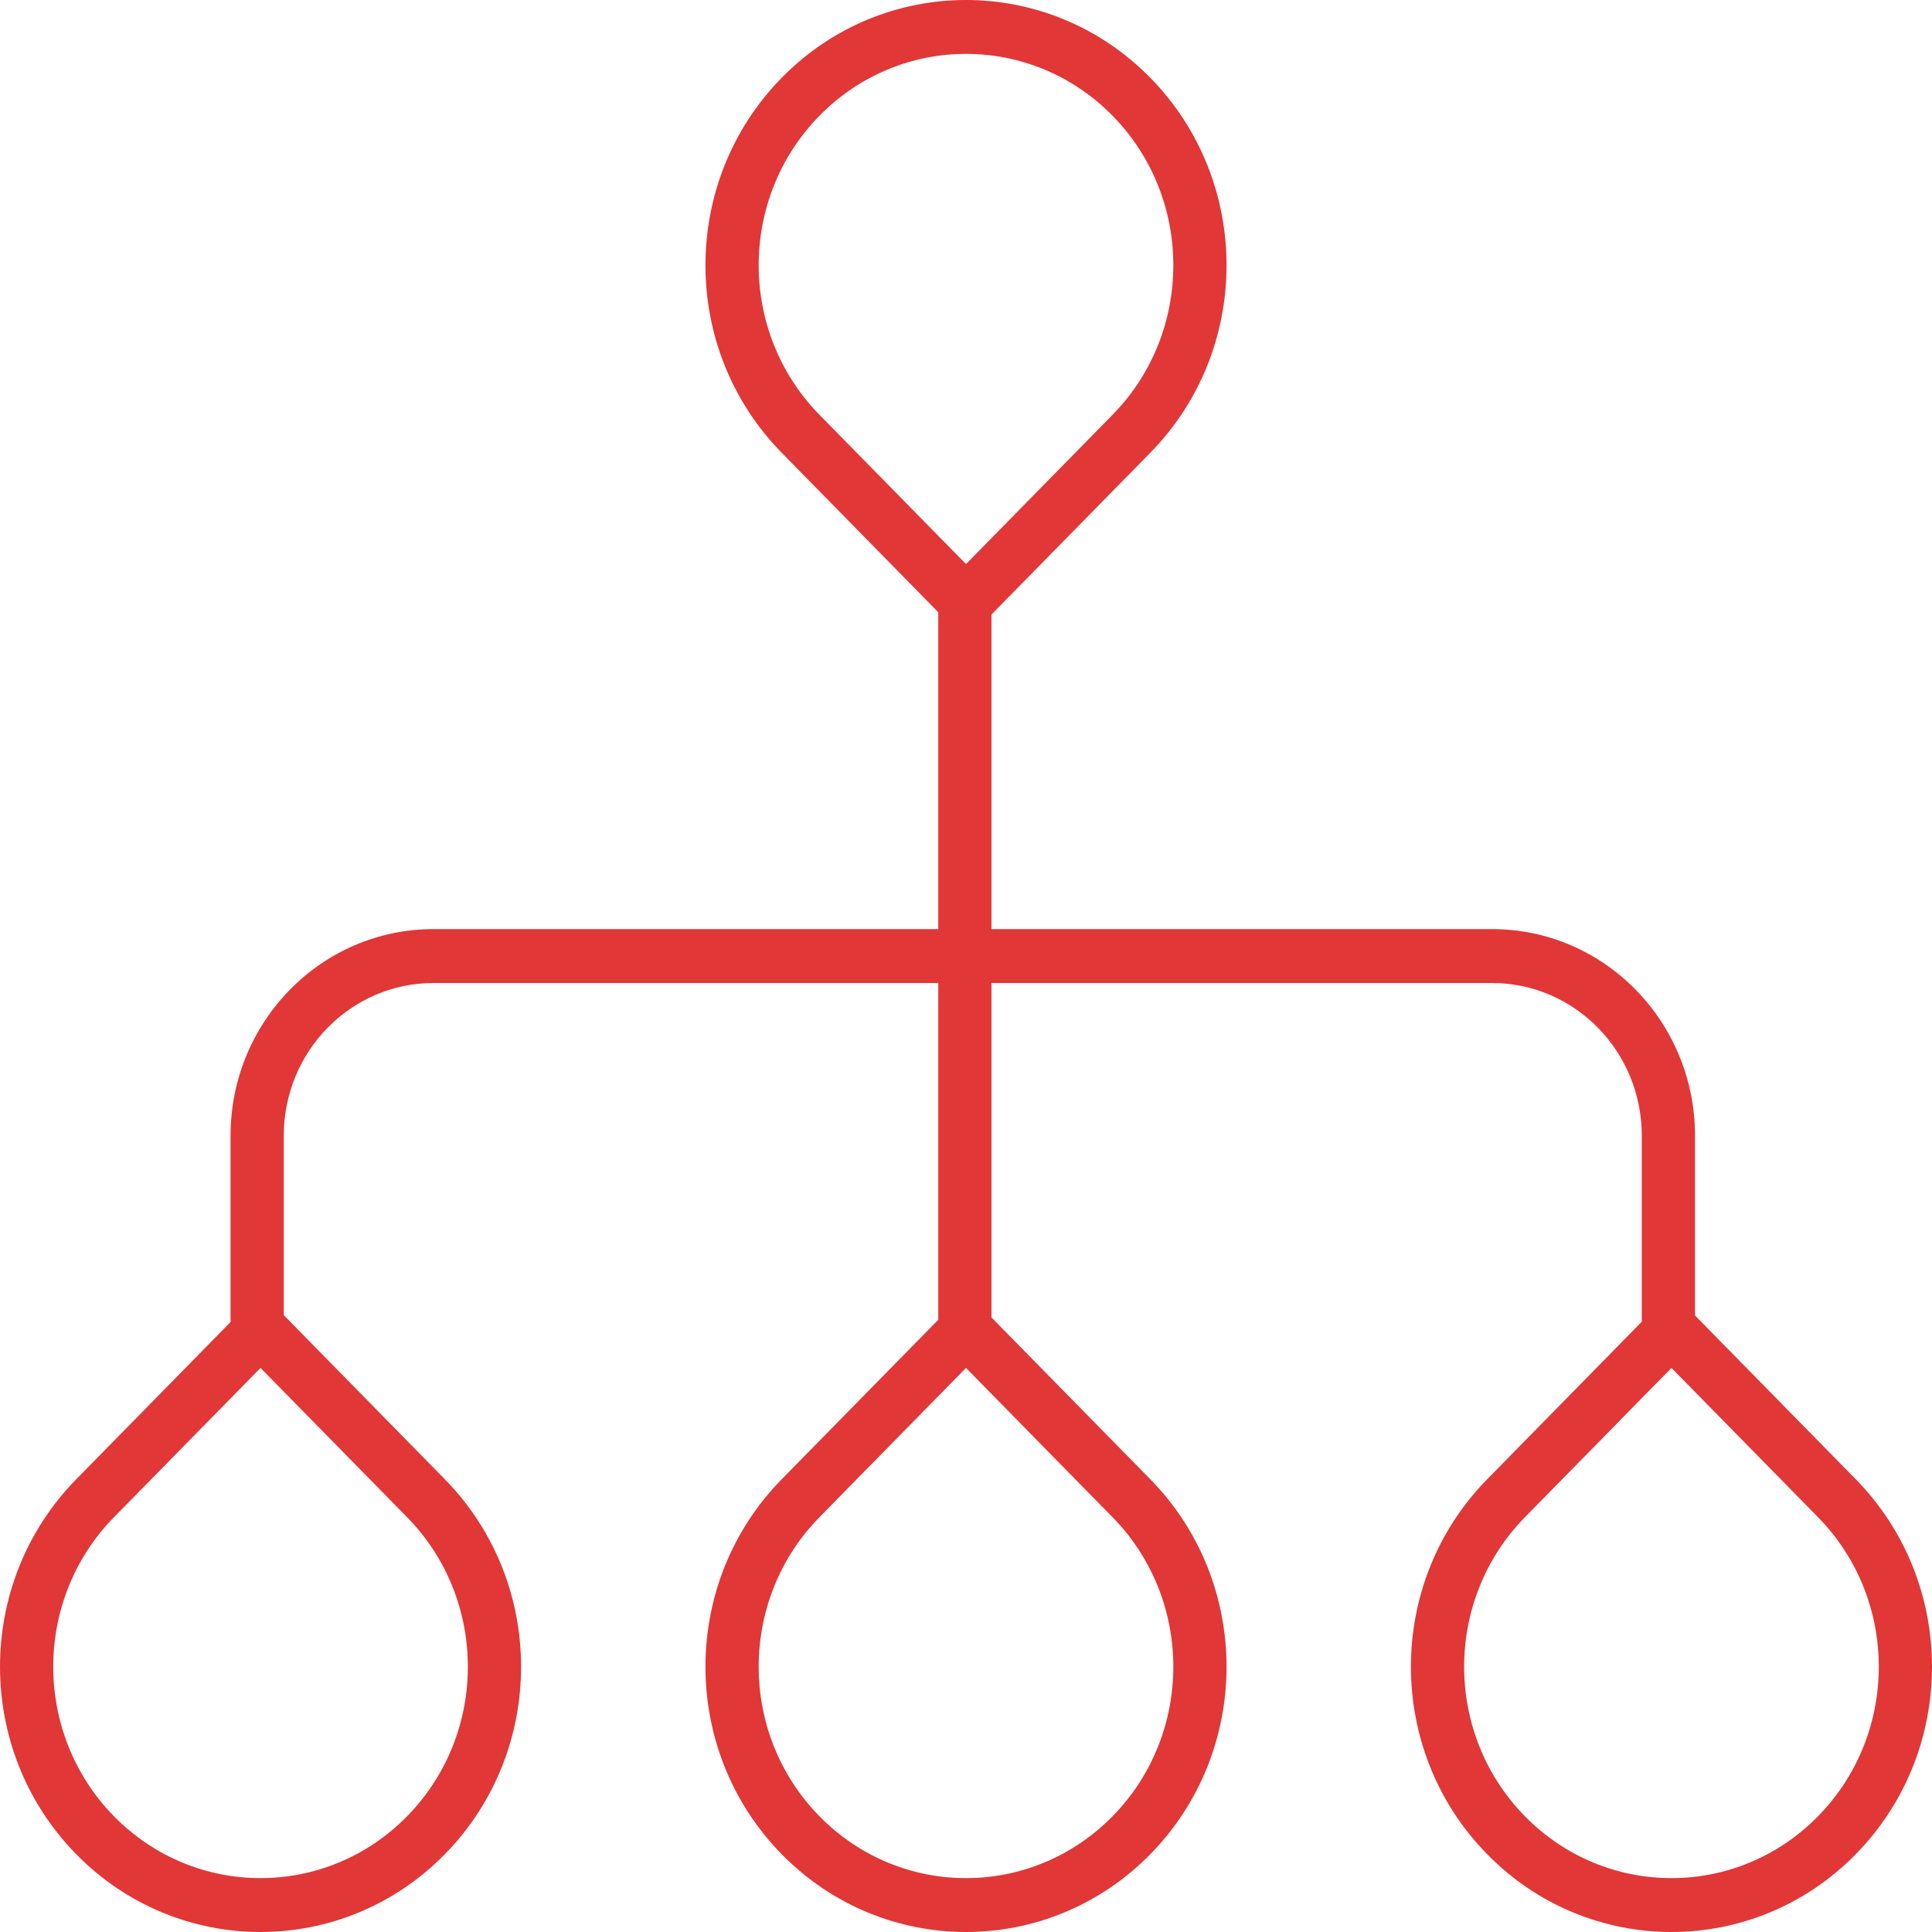 <svg width="60" height="60" viewBox="0 0 60 60" fill="none" xmlns="http://www.w3.org/2000/svg">
<path fill-rule="evenodd" clip-rule="evenodd" d="M25.25 13.077L30 17.916L34.75 13.077C37.373 10.404 37.373 6.071 34.75 3.399C32.127 0.727 27.873 0.727 25.25 3.399C22.627 6.071 22.627 10.404 25.25 13.077ZM30 19.494L35.524 13.866C38.575 10.758 38.575 5.718 35.524 2.61C32.473 -0.498 27.527 -0.498 24.476 2.61C21.425 5.718 21.425 10.758 24.476 13.866L30 19.494Z" fill="#E13737"/>
<path fill-rule="evenodd" clip-rule="evenodd" d="M34.75 46.923L30 42.084L25.25 46.923C22.627 49.596 22.627 53.928 25.25 56.601C27.873 59.273 32.127 59.273 34.75 56.601C37.373 53.928 37.373 49.596 34.75 46.923ZM30 40.506L24.476 46.134C21.425 49.242 21.425 54.282 24.476 57.39C27.527 60.498 32.473 60.498 35.524 57.39C38.575 54.282 38.575 49.242 35.524 46.134L30 40.506Z" fill="#E13737"/>
<path fill-rule="evenodd" clip-rule="evenodd" d="M56.658 46.923L51.909 42.084L47.159 46.923C44.536 49.596 44.536 53.928 47.159 56.601C49.782 59.273 54.035 59.273 56.658 56.601C59.282 53.928 59.282 49.596 56.658 46.923ZM51.909 40.506L46.384 46.134C43.333 49.242 43.333 54.282 46.384 57.39C49.435 60.498 54.382 60.498 57.433 57.39C60.484 54.282 60.484 49.242 57.433 46.134L51.909 40.506Z" fill="#E13737"/>
<path fill-rule="evenodd" clip-rule="evenodd" d="M12.841 46.923L8.091 42.084L3.341 46.923C0.718 49.596 0.718 53.928 3.341 56.601C5.965 59.273 10.218 59.273 12.841 56.601C15.464 53.928 15.464 49.596 12.841 46.923ZM8.091 40.506L2.567 46.134C-0.484 49.242 -0.484 54.282 2.567 57.39C5.618 60.498 10.565 60.498 13.616 57.39C16.667 54.282 16.667 49.242 13.616 46.134L8.091 40.506Z" fill="#E13737"/>
<path fill-rule="evenodd" clip-rule="evenodd" d="M30.513 17.912V41.804H29.417V17.912H30.513Z" fill="#E13737"/>
<path fill-rule="evenodd" clip-rule="evenodd" d="M13.464 30.249C10.741 30.249 8.534 32.497 8.534 35.271V41.683H7.439V35.271C7.439 31.881 10.136 29.133 13.464 29.133H46.337C49.664 29.133 52.362 31.881 52.362 35.271V41.805H51.266V35.271C51.266 32.497 49.059 30.249 46.337 30.249H13.464Z" fill="#E13737"/>
<path fill-rule="evenodd" clip-rule="evenodd" d="M35.326 2.805C32.384 -0.192 27.616 -0.192 24.675 2.805C21.73 5.805 21.73 10.671 24.675 13.671L29.139 18.219V17.633H29.332L25.052 13.272C22.322 10.491 22.322 5.985 25.052 3.204C27.784 0.42 32.216 0.42 34.949 3.204C37.678 5.985 37.678 10.491 34.949 13.272L30.668 17.633H30.791V18.29L35.326 13.671C38.27 10.671 38.27 5.805 35.326 2.805ZM30.791 19.085L35.723 14.061C38.881 10.845 38.881 5.631 35.723 2.415C32.563 -0.805 27.437 -0.805 24.277 2.415C21.119 5.631 21.119 10.845 24.277 14.061L29.139 19.014V28.854H13.464C9.977 28.854 7.16 31.732 7.16 35.271V41.057L2.368 45.939C-0.789 49.156 -0.789 54.369 2.368 57.585C5.528 60.805 10.654 60.805 13.814 57.585C16.972 54.369 16.972 49.156 13.814 45.939L8.813 40.843V35.271C8.813 32.646 10.9 30.528 13.464 30.528H29.139V40.986L24.277 45.939C21.119 49.156 21.119 54.369 24.277 57.585C27.437 60.805 32.563 60.805 35.723 57.585C38.881 54.369 38.881 49.156 35.723 45.939L30.791 40.914V30.528H46.337C48.9 30.528 50.987 32.646 50.987 35.271V41.047L46.186 45.939C43.028 49.156 43.028 54.369 46.186 57.585C49.346 60.805 54.472 60.805 57.632 57.585C60.789 54.369 60.789 49.156 57.632 45.939L52.64 40.853V35.271C52.64 31.732 49.823 28.854 46.337 28.854H30.791V19.085ZM30.234 18.858V18.191H30.121L30 18.314L29.879 18.191H29.696V18.787L30 19.096L30.234 18.858ZM29.696 19.582L30 19.892L30.234 19.653V28.854H29.696V19.582ZM29.139 29.412H13.464C10.295 29.412 7.717 32.03 7.717 35.271V40.489L8.091 40.108L8.255 40.276V35.271C8.255 32.348 10.582 29.97 13.464 29.97H29.139V29.412ZM29.696 29.97V29.412H30.234V29.97H29.696ZM29.696 30.528V40.418L30 40.108L30.234 40.347V30.528H29.696ZM30.234 41.142L30 40.904L29.696 41.213V41.526H30.234V41.142ZM29.139 41.781L24.675 46.329C21.73 49.329 21.73 54.195 24.675 57.195C27.616 60.192 32.384 60.192 35.325 57.195C38.27 54.195 38.27 49.329 35.326 46.329L30.791 41.71V42.083H30.389L34.949 46.728C37.678 49.509 37.678 54.015 34.949 56.796C32.216 59.58 27.784 59.58 25.052 56.796C22.322 54.015 22.322 49.509 25.052 46.728L29.611 42.083H29.139V41.781ZM30.791 29.97H46.337C49.218 29.97 51.545 32.348 51.545 35.271V40.479L51.909 40.108L52.083 40.286V35.271C52.083 32.03 49.505 29.412 46.337 29.412H30.791V29.97ZM51.909 40.904L51.545 41.275V41.526H52.083V41.081L51.909 40.904ZM52.64 41.649V42.083H52.298L56.857 46.728C59.587 49.509 59.587 54.015 56.857 56.796C54.125 59.58 49.693 59.58 46.96 56.796C44.231 54.015 44.231 49.509 46.96 46.728L51.519 42.083H50.987V41.842L46.583 46.329C43.639 49.329 43.639 54.195 46.583 57.195C49.525 60.192 54.292 60.192 57.234 57.195C60.179 54.195 60.179 49.329 57.234 46.329L52.64 41.649ZM8.091 40.904L7.717 41.285V41.404H8.255V41.071L8.091 40.904ZM8.813 41.639V41.962H8.361L13.04 46.728C15.769 49.509 15.769 54.015 13.04 56.796C10.307 59.58 5.875 59.58 3.143 56.796C0.413 54.015 0.413 49.509 3.143 46.728L7.821 41.962H7.16V41.852L2.766 46.329C-0.179 49.329 -0.179 54.195 2.766 57.195C5.708 60.192 10.475 60.192 13.417 57.195C16.361 54.195 16.361 49.329 13.417 46.329L8.813 41.639ZM30 17.518L34.551 12.882C37.068 10.318 37.068 6.158 34.551 3.594C32.037 1.033 27.963 1.033 25.449 3.594C22.932 6.158 22.932 10.318 25.449 12.882L30 17.518ZM8.091 42.482L3.54 47.118C1.024 49.682 1.024 53.842 3.54 56.406C6.054 58.967 10.128 58.967 12.642 56.406C15.159 53.842 15.159 49.682 12.642 47.118L8.091 42.482ZM30 42.482L25.449 47.118C22.932 49.682 22.932 53.842 25.449 56.406C27.963 58.967 32.037 58.967 34.551 56.406C37.068 53.842 37.068 49.682 34.551 47.118L30 42.482ZM51.909 42.482L47.358 47.118C44.841 49.682 44.841 53.842 47.358 56.406C49.872 58.967 53.946 58.967 56.46 56.406C58.977 53.842 58.977 49.682 56.46 47.118L51.909 42.482Z" fill="#E13737"/>
</svg>
